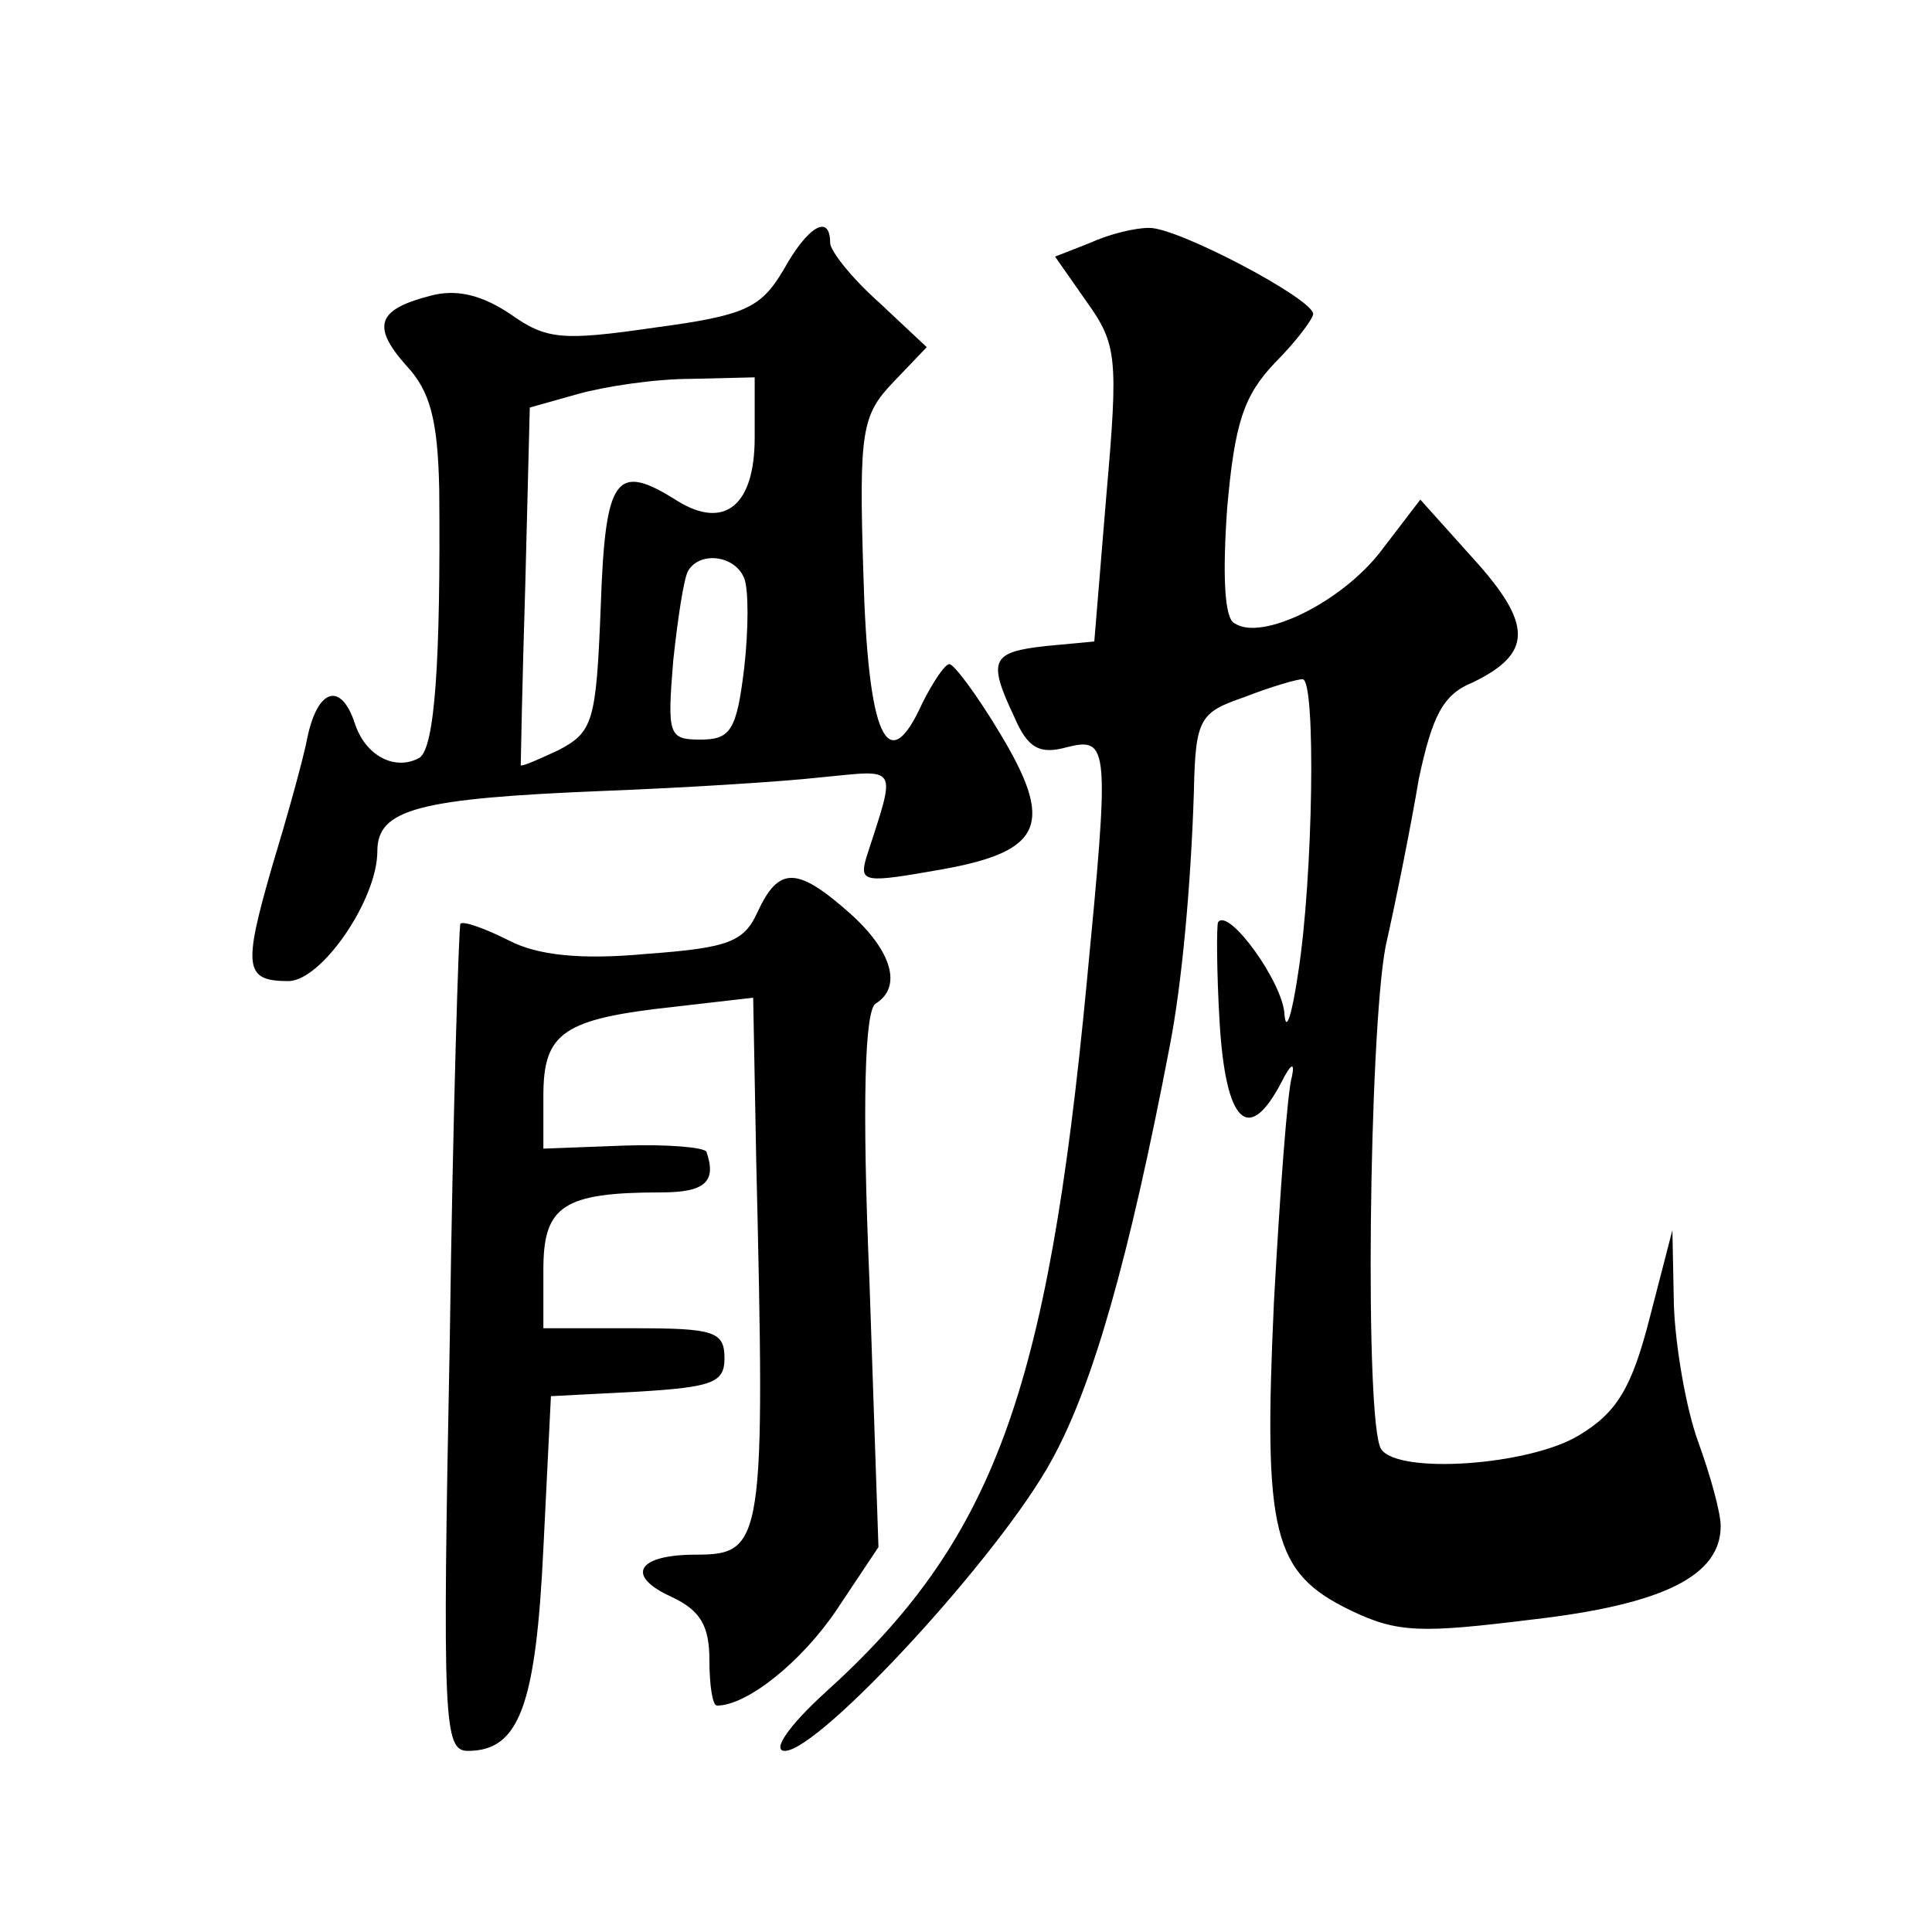 <?xml version="1.0" standalone="no"?>
<!DOCTYPE svg PUBLIC "-//W3C//DTD SVG 20010904//EN"
 "http://www.w3.org/TR/2001/REC-SVG-20010904/DTD/svg10.dtd">
<svg version="1.0" xmlns="http://www.w3.org/2000/svg"
 width="128pt" height="128pt" viewBox="0 0 128 128"
 preserveAspectRatio="xMidYMid meet">
<g transform="translate(0,128) scale(0.1,-0.1)"
fill="#0" stroke="none">
<path d="M519 1101 c-15 -25 -25 -30 -85 -38 -62 -9 -72 -8 -96 9 -18 12 -35 17
-53 12 -35 -9 -39 -20 -16 -46 16 -17 21 -36 22 -82 1 -115 -3 -171 -13 -178 -16
-9 -36 1 -43 23 -9 27 -24 23 -31 -8 -3 -16 -14 -55 -24 -88 -19 -66 -18 -75 11
-75 22 0 59 54 59 86 0 28 27 35 150 40 52 2 117 6 144 9 52 5 50 9 30 -53 -5 -17
-1 -17 50 -8 67 12 75 30 38 91 -15 25 -30 45 -33 45 -3 0 -11 -12 -18 -26 -23
-51 -36 -22 -39 86 -3 95 -1 105 20 127 l22 23 -32 30 c-18 16 -32 34 -32 39 0
20 -15 11 -31 -18z m-19 -111 c0 -45 -20 -61 -51 -42 -41 26 -48 17 -51 -70 -3
-76 -5 -83 -28 -95 -13 -6 -24 -11 -25 -10 0 1 1 55 3 119 l3 118 32 9 c18 5 51
10 75 10 l42 1 0 -40z m-7 -93 c3 -7 3 -34 0 -60 -5 -41 -9 -47 -29 -47 -21 0 -22
3 -18 52 3 28 7 55 10 60 8 13 31 10 37 -5z M722 1119 l-23 -9 21 -30 c20 -28 21
-37 13 -128 l-8 -97 -32 -3 c-36 -4 -39 -9 -21 -47 9 -21 17 -25 35 -20 28 7 28
0 13 -156 -26 -273 -62 -370 -174 -471 -23 -21 -35 -38 -26 -38 23 0 143 130 177
193 27 49 51 133 78 274 8 41 14 106 16 169 1 48 4 52 33 62 18 7 35 12 39 12 9
0 7 -132 -3 -195 -4 -27 -8 -40 -9 -27 -1 21 -37 71 -44 61 -1 -2 -1 -32 1 -66
4 -67 19 -82 41 -40 6 12 9 14 7 4 -3 -9 -8 -77 -12 -150 -7 -153 -1 -179 51 -204
31 -15 47 -15 120 -6 87 10 125 29 125 62 0 9 -7 34 -15 56 -8 22 -15 63 -16 90
l-1 50 -15 -58 c-12 -47 -22 -63 -47 -78 -33 -20 -120 -26 -131 -9 -11 17 -8 275
3 333 7 31 17 81 22 111 9 42 16 56 36 64 39 19 40 38 0 82 l-35 39 -26 -34 c-26
-34 -79 -60 -97 -48 -7 3 -8 33 -5 76 5 57 11 75 32 97 14 14 25 29 25 32 0 10
-91 58 -109 57 -9 0 -26 -4 -39 -10z M502 676 c-9 -20 -19 -24 -74 -28 -43 -4 -72
-1 -91 9 -16 8 -30 13 -32 11 -1 -2 -5 -126 -7 -275 -5 -255 -4 -273 12 -273 34
0 45 30 50 134 l5 101 58 3 c49 3 57 6 57 22 0 18 -7 20 -60 20 l-60 0 0 39 c0
42 13 51 78 51 29 0 37 7 30 27 -2 3 -27 5 -55 4 l-53 -2 0 35 c0 42 13 51 87 59
l52 6 2 -107 c6 -254 5 -262 -40 -262 -39 0 -47 -14 -16 -28 19 -9 25 -19 25 -42
0 -16 2 -30 5 -30 20 0 56 29 79 63 l28 42 -6 177 c-5 118 -3 178 4 183 18 11 11
35 -17 60 -35 31 -47 31 -61 1z"/>
</g>
</svg>
